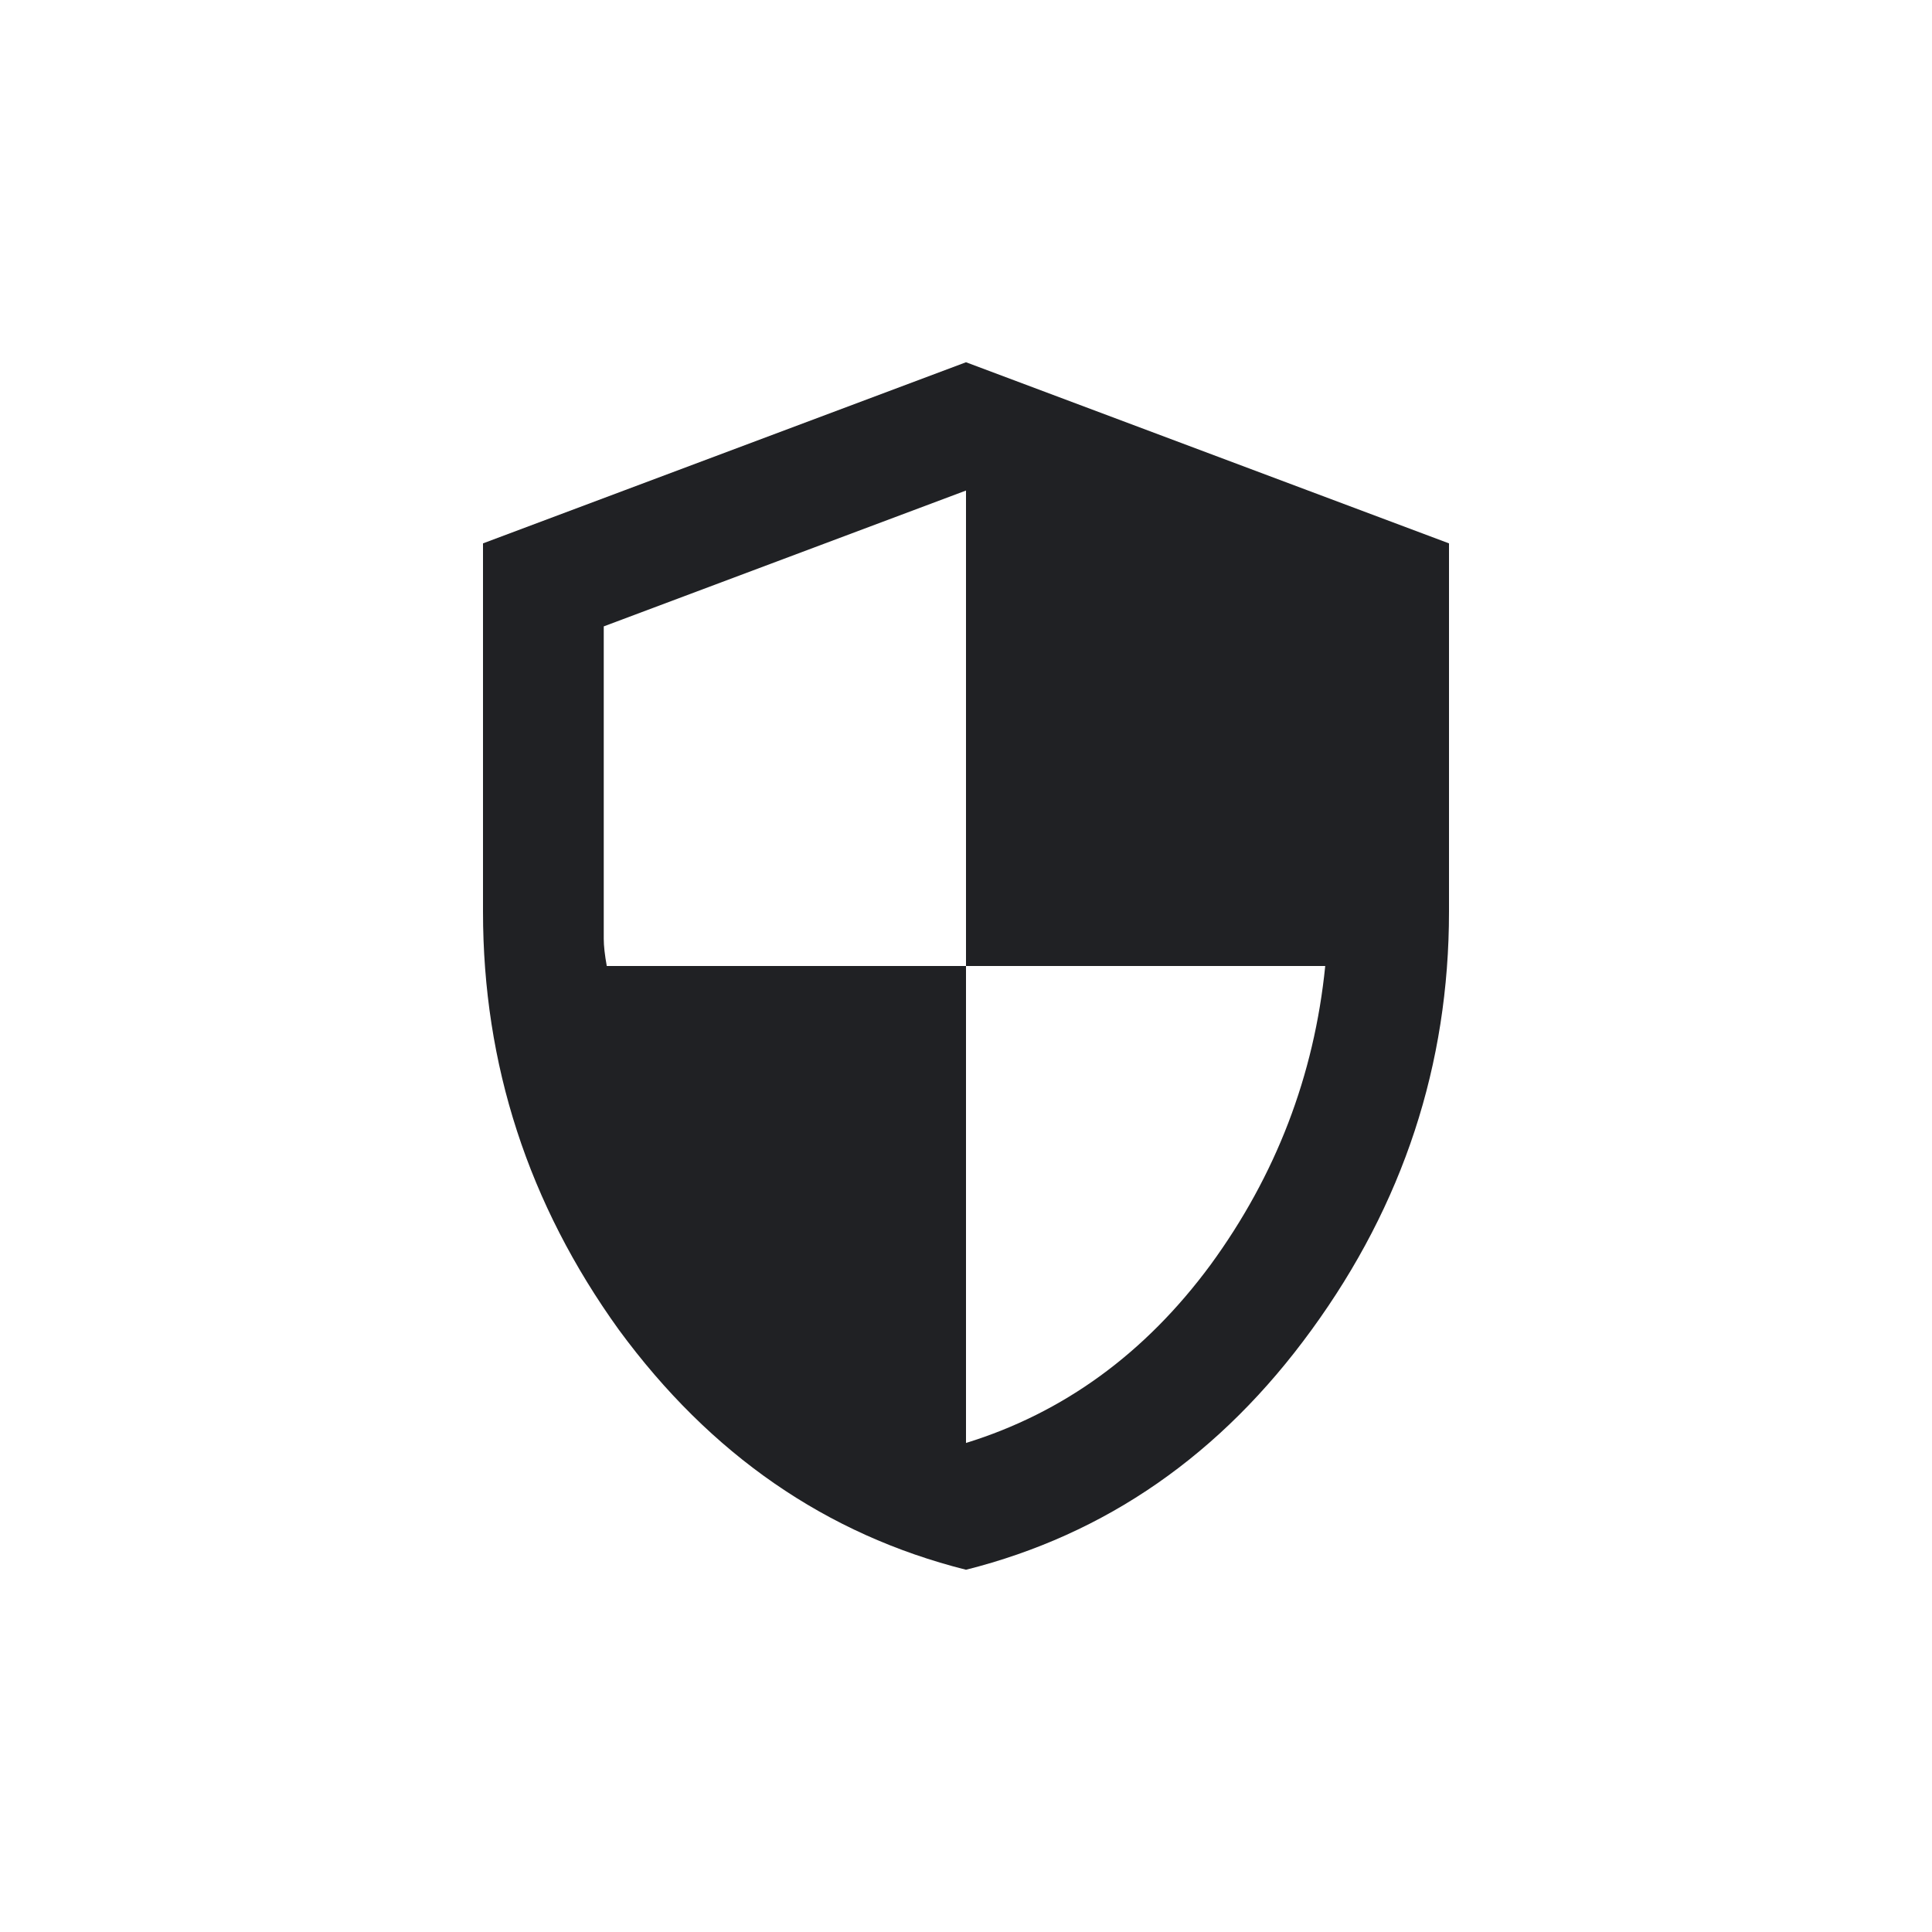 <svg width="32" height="32" viewBox="0 0 32 32" fill="none" xmlns="http://www.w3.org/2000/svg">
<g clip-path="url(#clip0_6122_7913)">
<path d="M16 26C13.683 25.417 11.767 24.092 10.25 22.025C8.75 19.942 8 17.633 8 15.1V9L16 6L24 9V15.1C24 17.633 23.242 19.942 21.725 22.025C20.225 24.092 18.317 25.417 16 26ZM16 23.9C17.617 23.4 18.967 22.417 20.05 20.95C21.133 19.467 21.767 17.817 21.95 16H16V8.125L10 10.375V15.1C10 15.283 10 15.433 10 15.55C10 15.667 10.017 15.817 10.05 16H16V23.9Z" fill="#202124"/>
</g>
<defs>
<clipPath id="clip0_6122_7913">
<rect width="32" height="32" fill="white"/>
</clipPath>
</defs>
</svg>
